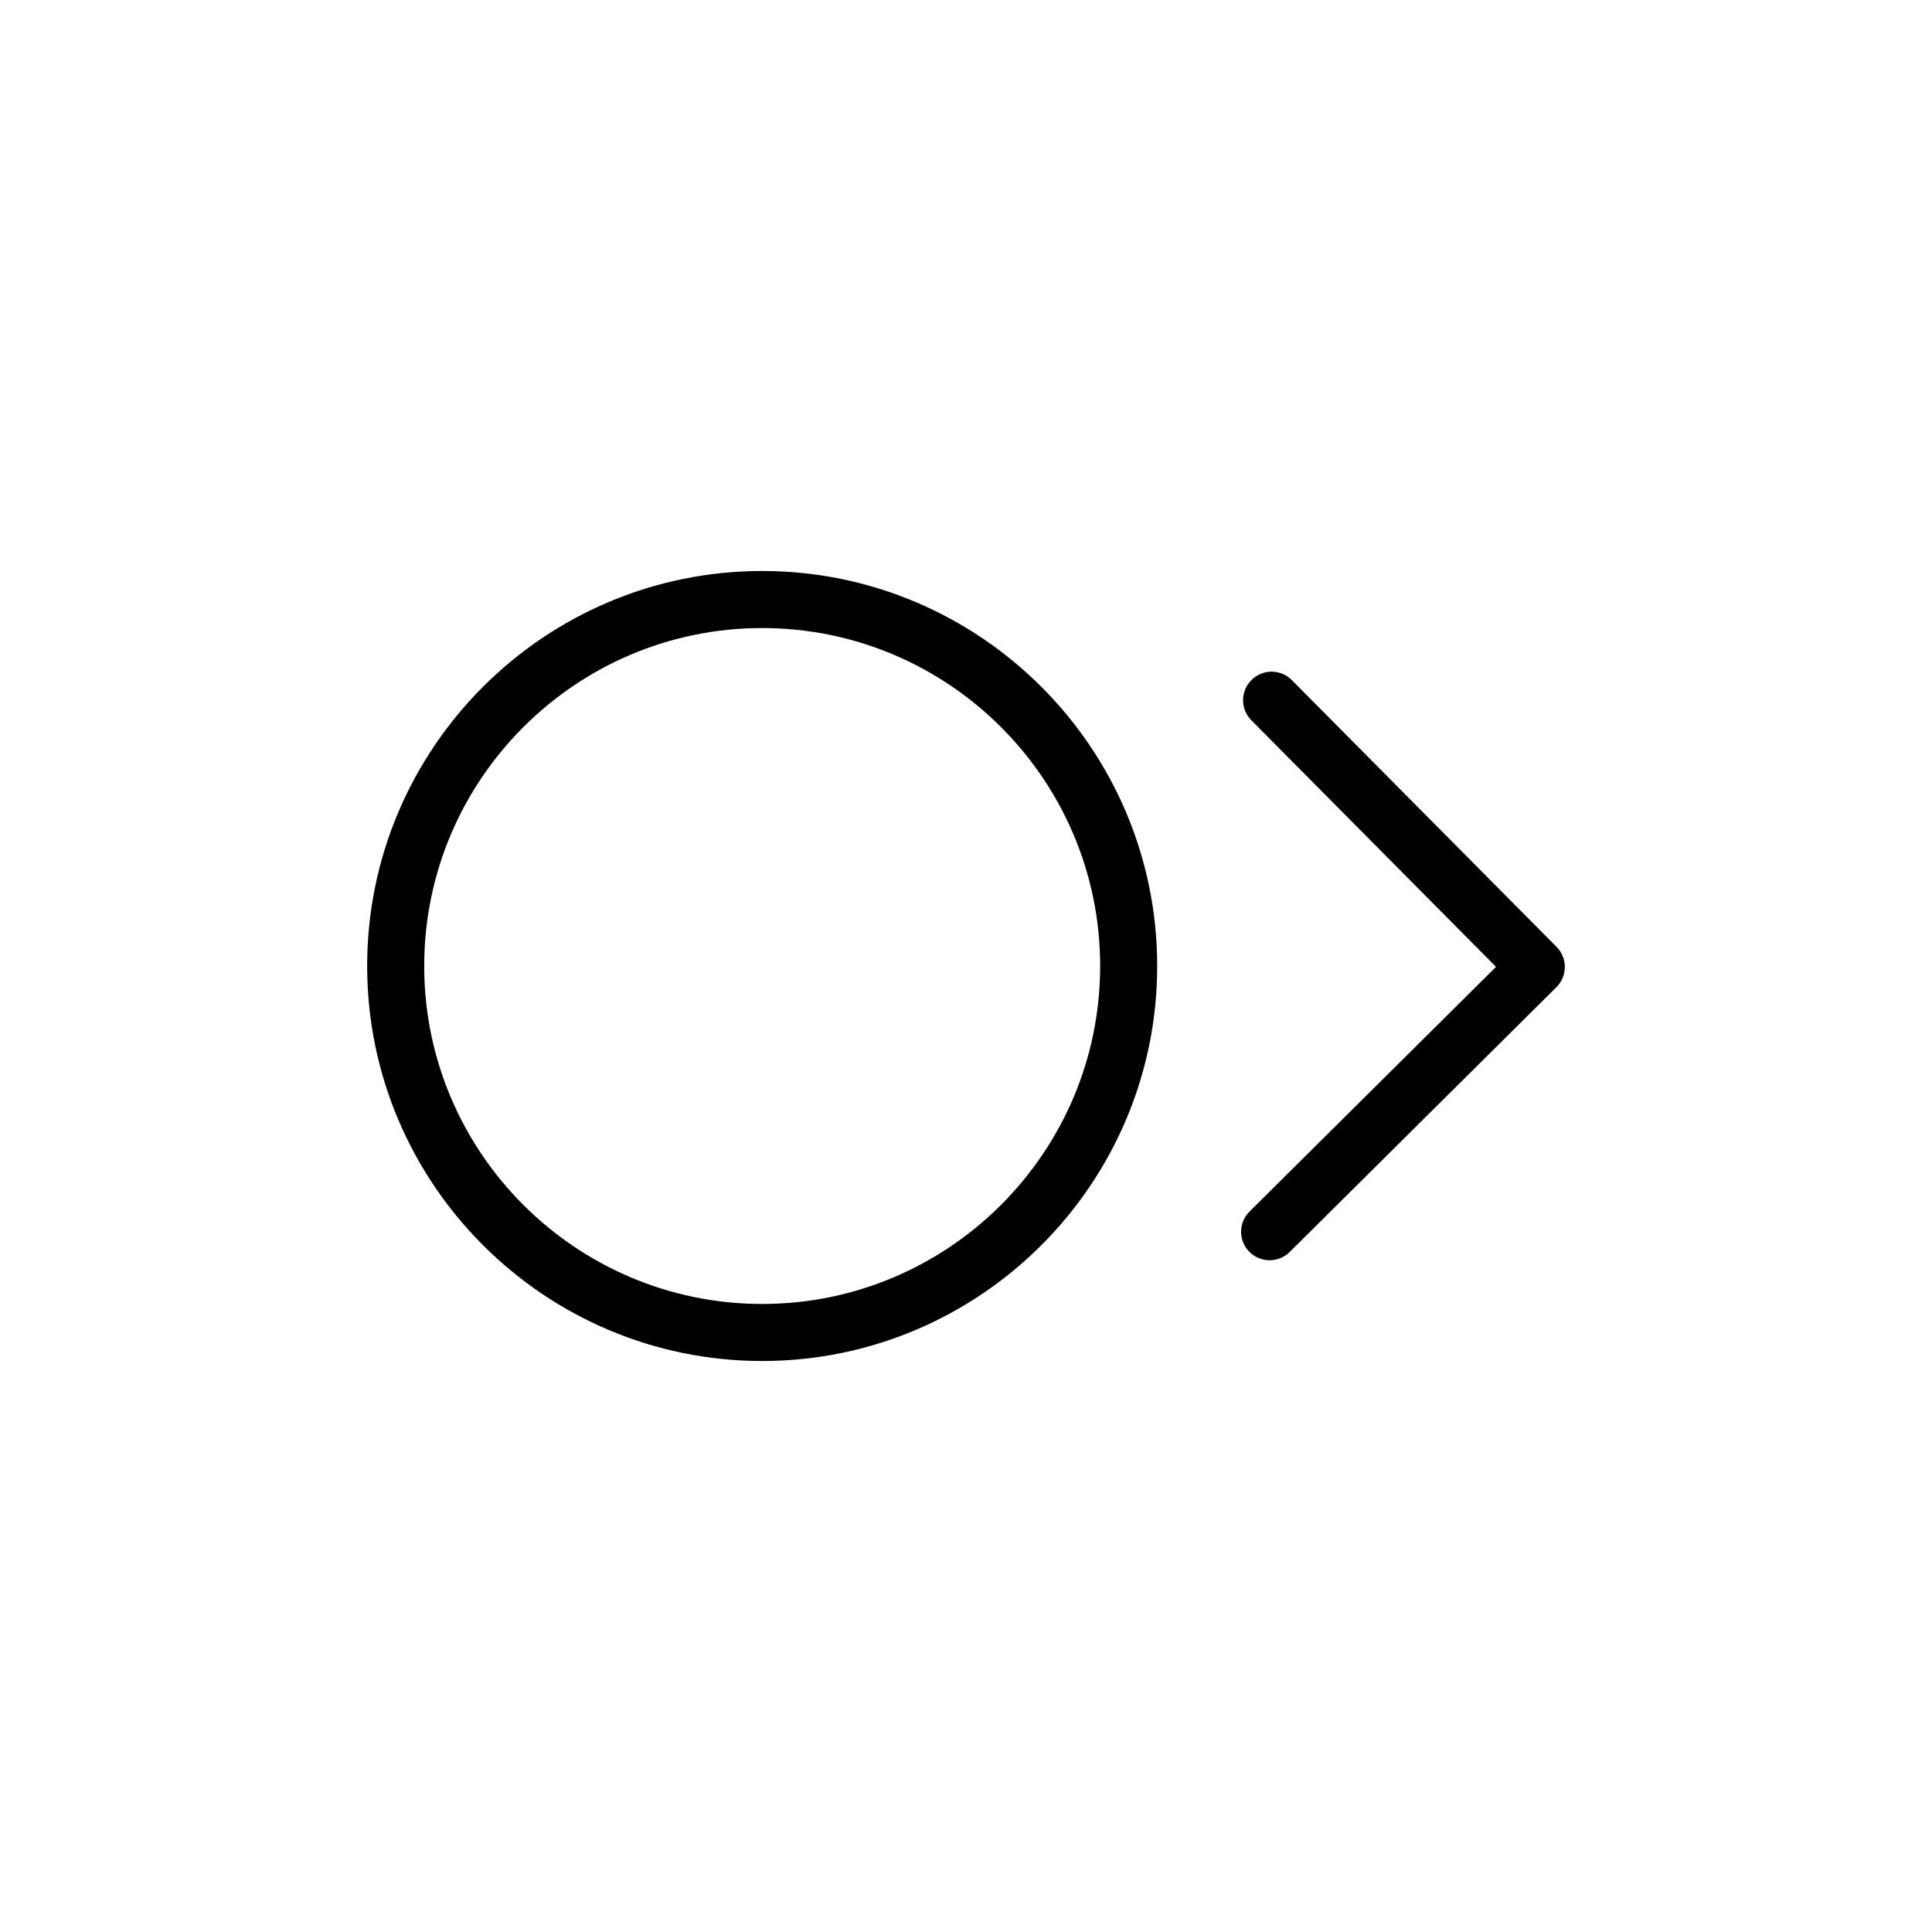 <?xml version="1.0" encoding="UTF-8"?>
<!-- The Best Svg Icon site in the world: iconSvg.co, Visit us! https://iconsvg.co -->
<svg fill="#000000" width="800px" height="800px" version="1.1" viewBox="144 144 512 512" xmlns="http://www.w3.org/2000/svg">
 <g>
  <path d="m475.1 475.75c1.477 1.492 3.414 2.231 5.359 2.231 1.918 0 3.848-0.734 5.324-2.195l70.68-70.172c2.961-2.938 2.984-7.723 0.039-10.688l-70.152-70.691c-2.941-2.969-7.723-2.988-10.688-0.039-2.961 2.938-2.984 7.723-0.039 10.688l64.836 65.34-65.32 64.84c-2.961 2.945-2.984 7.727-0.039 10.688z"/>
  <path d="m345.98 504.68c57.723 0 104.69-46.953 104.69-104.68s-46.965-104.68-104.69-104.68c-57.719-0.004-104.68 46.953-104.68 104.68 0 57.719 46.961 104.68 104.68 104.68zm0-194.24c49.395 0 89.574 40.18 89.574 89.562s-40.184 89.562-89.574 89.562c-49.379 0-89.562-40.176-89.562-89.562 0-49.391 40.184-89.562 89.562-89.562z"/>
 </g>
</svg>